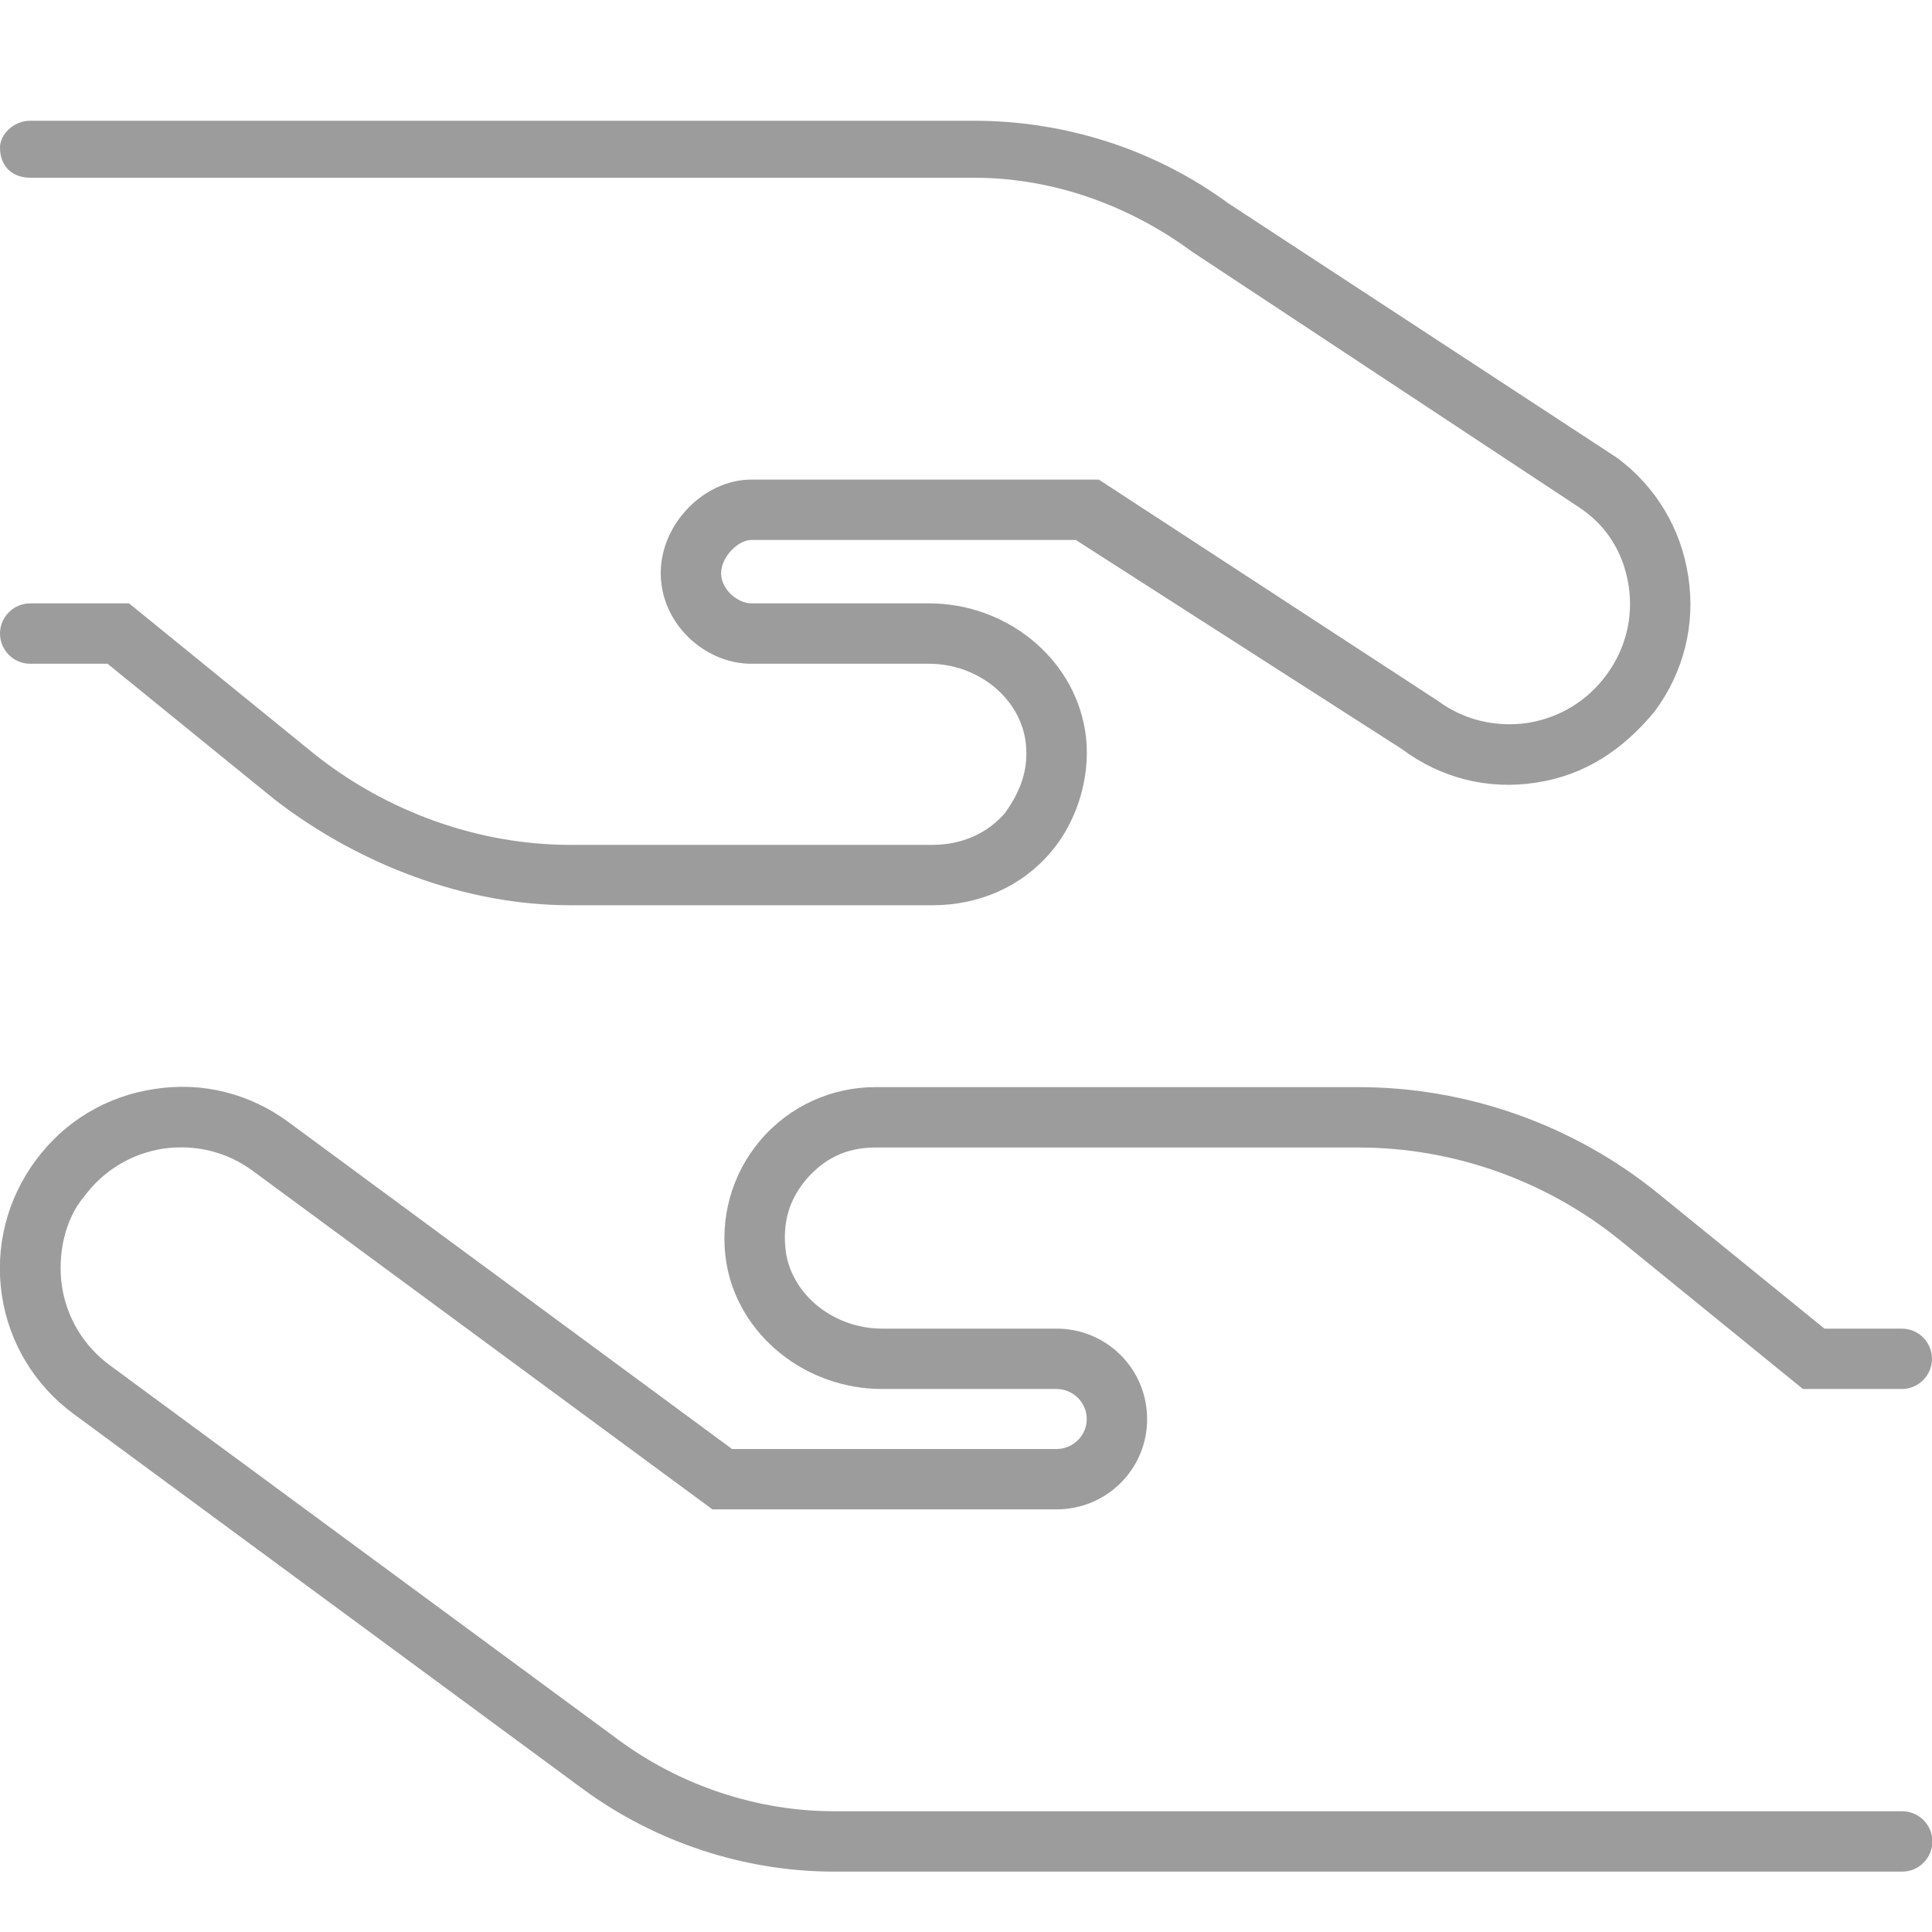 <?xml version="1.0" encoding="UTF-8"?>
<!-- Generator: Adobe Illustrator 23.0.6, SVG Export Plug-In . SVG Version: 6.00 Build 0)  -->
<svg xmlns="http://www.w3.org/2000/svg" xmlns:xlink="http://www.w3.org/1999/xlink" version="1.1" id="Ebene_1" x="0px" y="0px" viewBox="0 0 512 512" style="enable-background:new 0 0 512 512;" xml:space="preserve">
<style type="text/css">
	.st0{fill:#9C9C9C;}
</style>
<path class="st0" d="M9.4,307.6c7.6-10.4,18.8-17.1,31.5-19c12.8-2,25.3,1.2,35.6,8.8L194,384h86c4.4,0,8-3.6,8-7.9c0-4.4-3.6-8-8-8  h-46.2c-20.4,0-38.1-14.3-41.3-33.4c-1.9-11.7,1.4-23.6,9-32.5c7.6-9,18.8-14.1,30.5-14.1h128c28.7,0,56.8,9.9,79.2,28l44.3,36H504  c4.4,0,8,3.6,8,8s-3.6,8-8,8h-26.2l-48.7-39.6c-19.5-15.7-44-24.4-69.1-24.4H232c-7.9,0-13.7,3.1-18.3,8.4  c-4.6,5.5-6.5,11.6-5.4,19.6c1.9,11.4,12.9,20,25.5,20H280c13.3,0,24,10.7,24,24c0,13.2-10.7,23.9-24,23.9h-91.2L67,310.3  c-6.9-5.1-15.3-7.1-23.7-5.9c-8.5,1.3-15.9,5.8-21,12.7c-5.1,6-7.1,15.3-5.9,23.7c1.3,8.5,5.8,15.9,12.7,21l135.1,99.5  c16.4,12,36.6,18.7,56.9,18.7h283c4.4,0,8,3.6,8,8s-3.6,8-8,8H221c-23.7,0-47.3-7.8-66.4-21.8L19.5,374.7  c-10.3-7.6-17.1-18.8-19-31.4C-1.4,330.6,1.8,317.9,9.4,307.6L9.4,307.6z M438.6,188.4c-8.5,10.4-18.8,17.1-31.5,19  c-12.8,2-25.3-1.2-35.6-8.9l-86.4-55.4h-86c-3.5,0-8,4.5-8,8.8c0,4.4,4.5,8,8,8h47.1c20.4,0,38.1,14.3,41.3,33.4  c1.9,10.8-1.4,23.6-9,32.5c-7.6,9-18.8,14.1-31.4,14.1h-96c-27.8,0-56-10.8-78.3-28l-44.3-36H8c-4.4,0-8-3.6-8-8c0-4.4,3.6-8,8-8  h26.2l48.7,39.6c19.5,15.7,44,24.4,68.2,24.4h96c7.9,0,14.6-3.1,19.2-8.4c4.6-6.4,6.5-12.5,5.4-19.6c-1.9-11.4-12.9-20-25.5-20  h-47.1c-12.4,0-24-10.7-24-24c0-13.2,11.6-24.8,24-24.8h92.1l89.8,58.6c6.9,5.1,15.3,7.1,23.7,5.9c8.5-1.3,15.9-5.8,21-12.7  c5.1-6.9,7.2-15.3,5.9-23.7c-1.3-8.5-5.7-16-13.5-21L315.9,66.7c-16.4-12.1-36.6-19.6-57.8-19.6H8c-4.4,0-8-2.7-8-8  C0,35.6,3.6,32,8,32h250.1c24.6,0,48.2,7.8,67.3,21.8l103.1,67.5c10.3,7.6,17,18.8,18.9,31.4C449.4,165.4,446.2,178.1,438.6,188.4  L438.6,188.4z"></path>
</svg>
